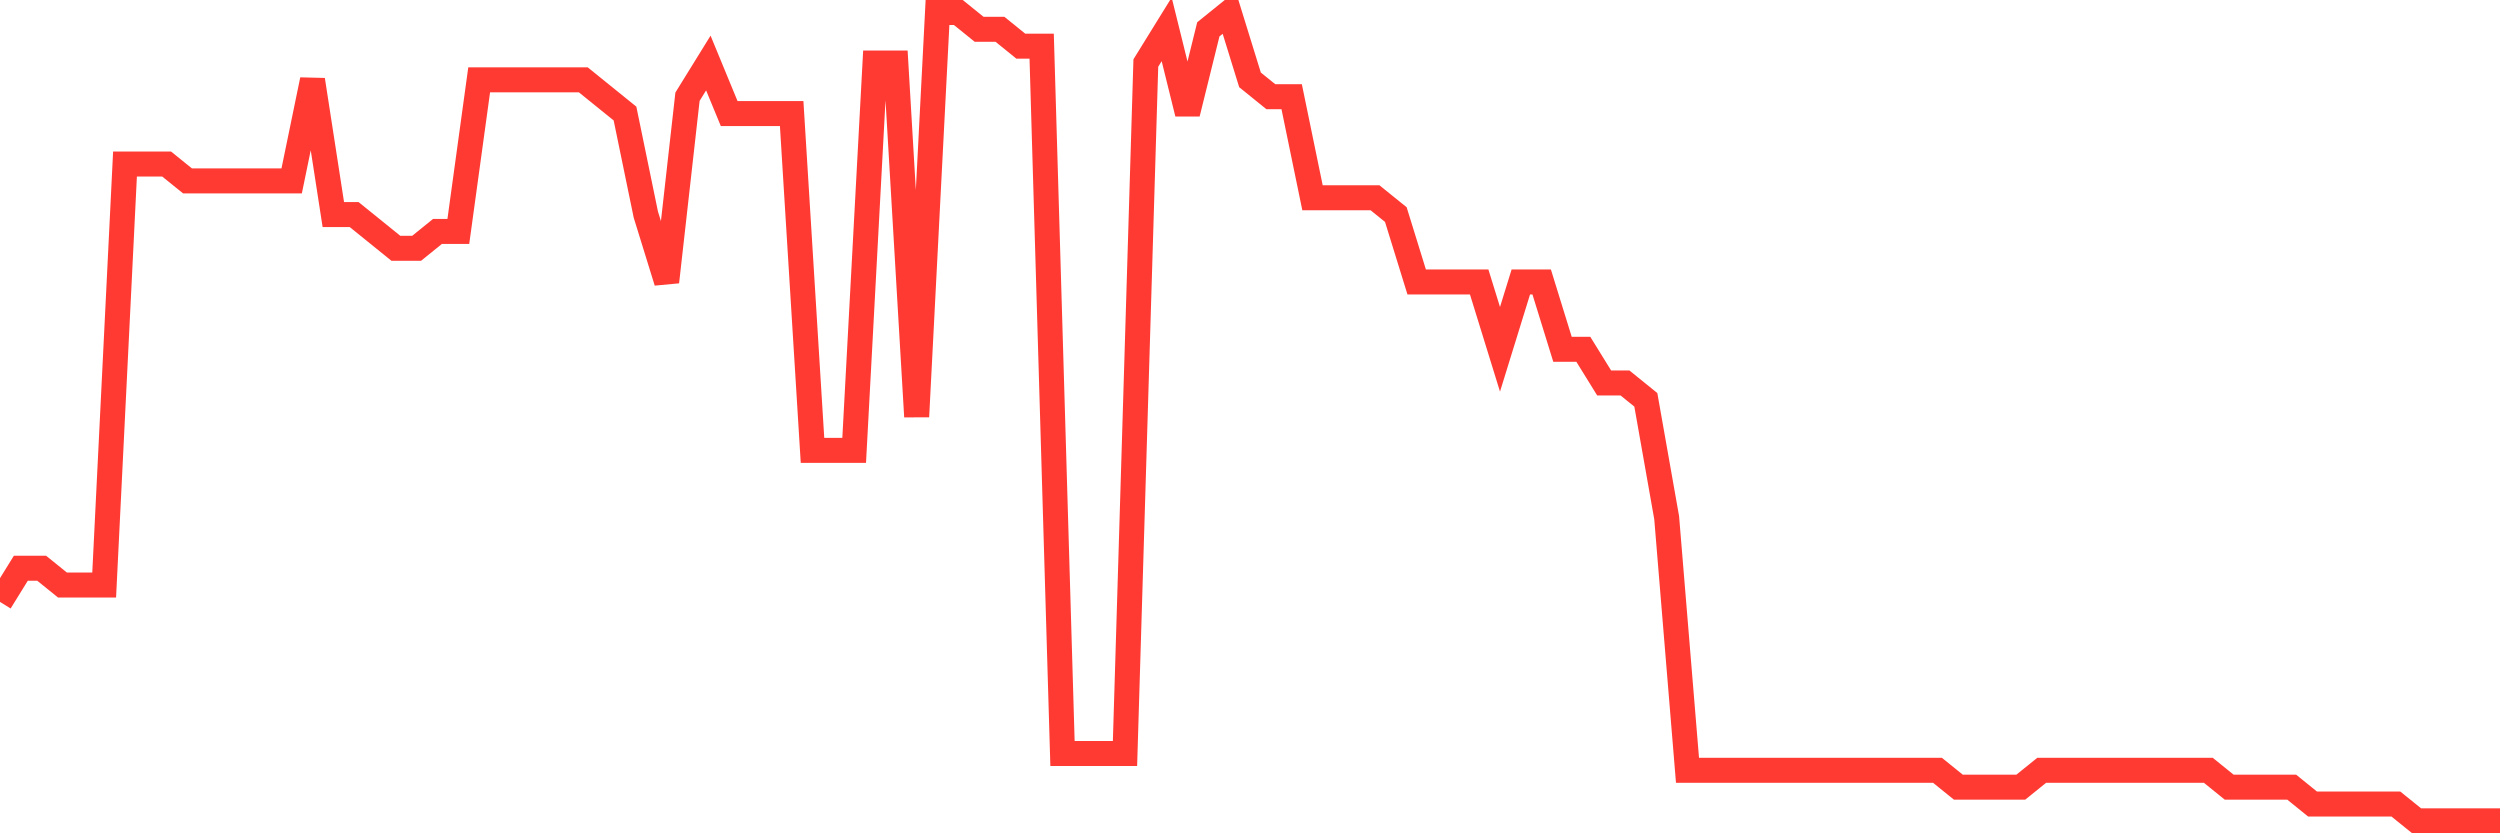<svg
  xmlns="http://www.w3.org/2000/svg"
  xmlns:xlink="http://www.w3.org/1999/xlink"
  width="120"
  height="40"
  viewBox="0 0 120 40"
  preserveAspectRatio="none"
>
  <polyline
    points="0,28.892 1,27.275 2,27.275 3,28.083 4,28.083 5,28.083 6,7.875 7,7.875 8,7.875 9,8.683 10,8.683 11,8.683 12,8.683 13,8.683 14,8.683 15,3.833 16,10.3 17,10.3 18,11.108 19,11.917 20,11.917 21,11.108 22,11.108 23,3.833 24,3.833 25,3.833 26,3.833 27,3.833 28,3.833 29,4.642 30,5.45 31,10.3 32,13.533 33,4.642 34,3.025 35,5.45 36,5.45 37,5.45 38,5.45 39,21.617 40,21.617 41,21.617 42,3.025 43,3.025 44,20 45,0.6 46,0.6 47,1.408 48,1.408 49,2.217 50,2.217 51,36.167 52,36.167 53,36.167 54,36.167 55,3.025 56,1.408 57,5.45 58,1.408 59,0.6 60,3.833 61,4.642 62,4.642 63,9.492 64,9.492 65,9.492 66,9.492 67,10.3 68,13.533 69,13.533 70,13.533 71,13.533 72,16.767 73,13.533 74,13.533 75,16.767 76,16.767 77,18.383 78,18.383 79,19.192 80,24.85 81,36.975 82,36.975 83,36.975 84,36.975 85,36.975 86,36.975 87,36.975 88,36.975 89,36.975 90,36.975 91,36.975 92,36.975 93,36.975 94,37.783 95,37.783 96,37.783 97,37.783 98,36.975 99,36.975 100,36.975 101,36.975 102,36.975 103,36.975 104,36.975 105,36.975 106,36.975 107,37.783 108,37.783 109,37.783 110,37.783 111,38.592 112,38.592 113,38.592 114,38.592 115,38.592 116,39.4 117,39.4 118,39.4 119,39.4 120,39.4"
    fill="none"
    stroke="#ff3a33"
    stroke-width="1.2"
  >
  </polyline>
</svg>